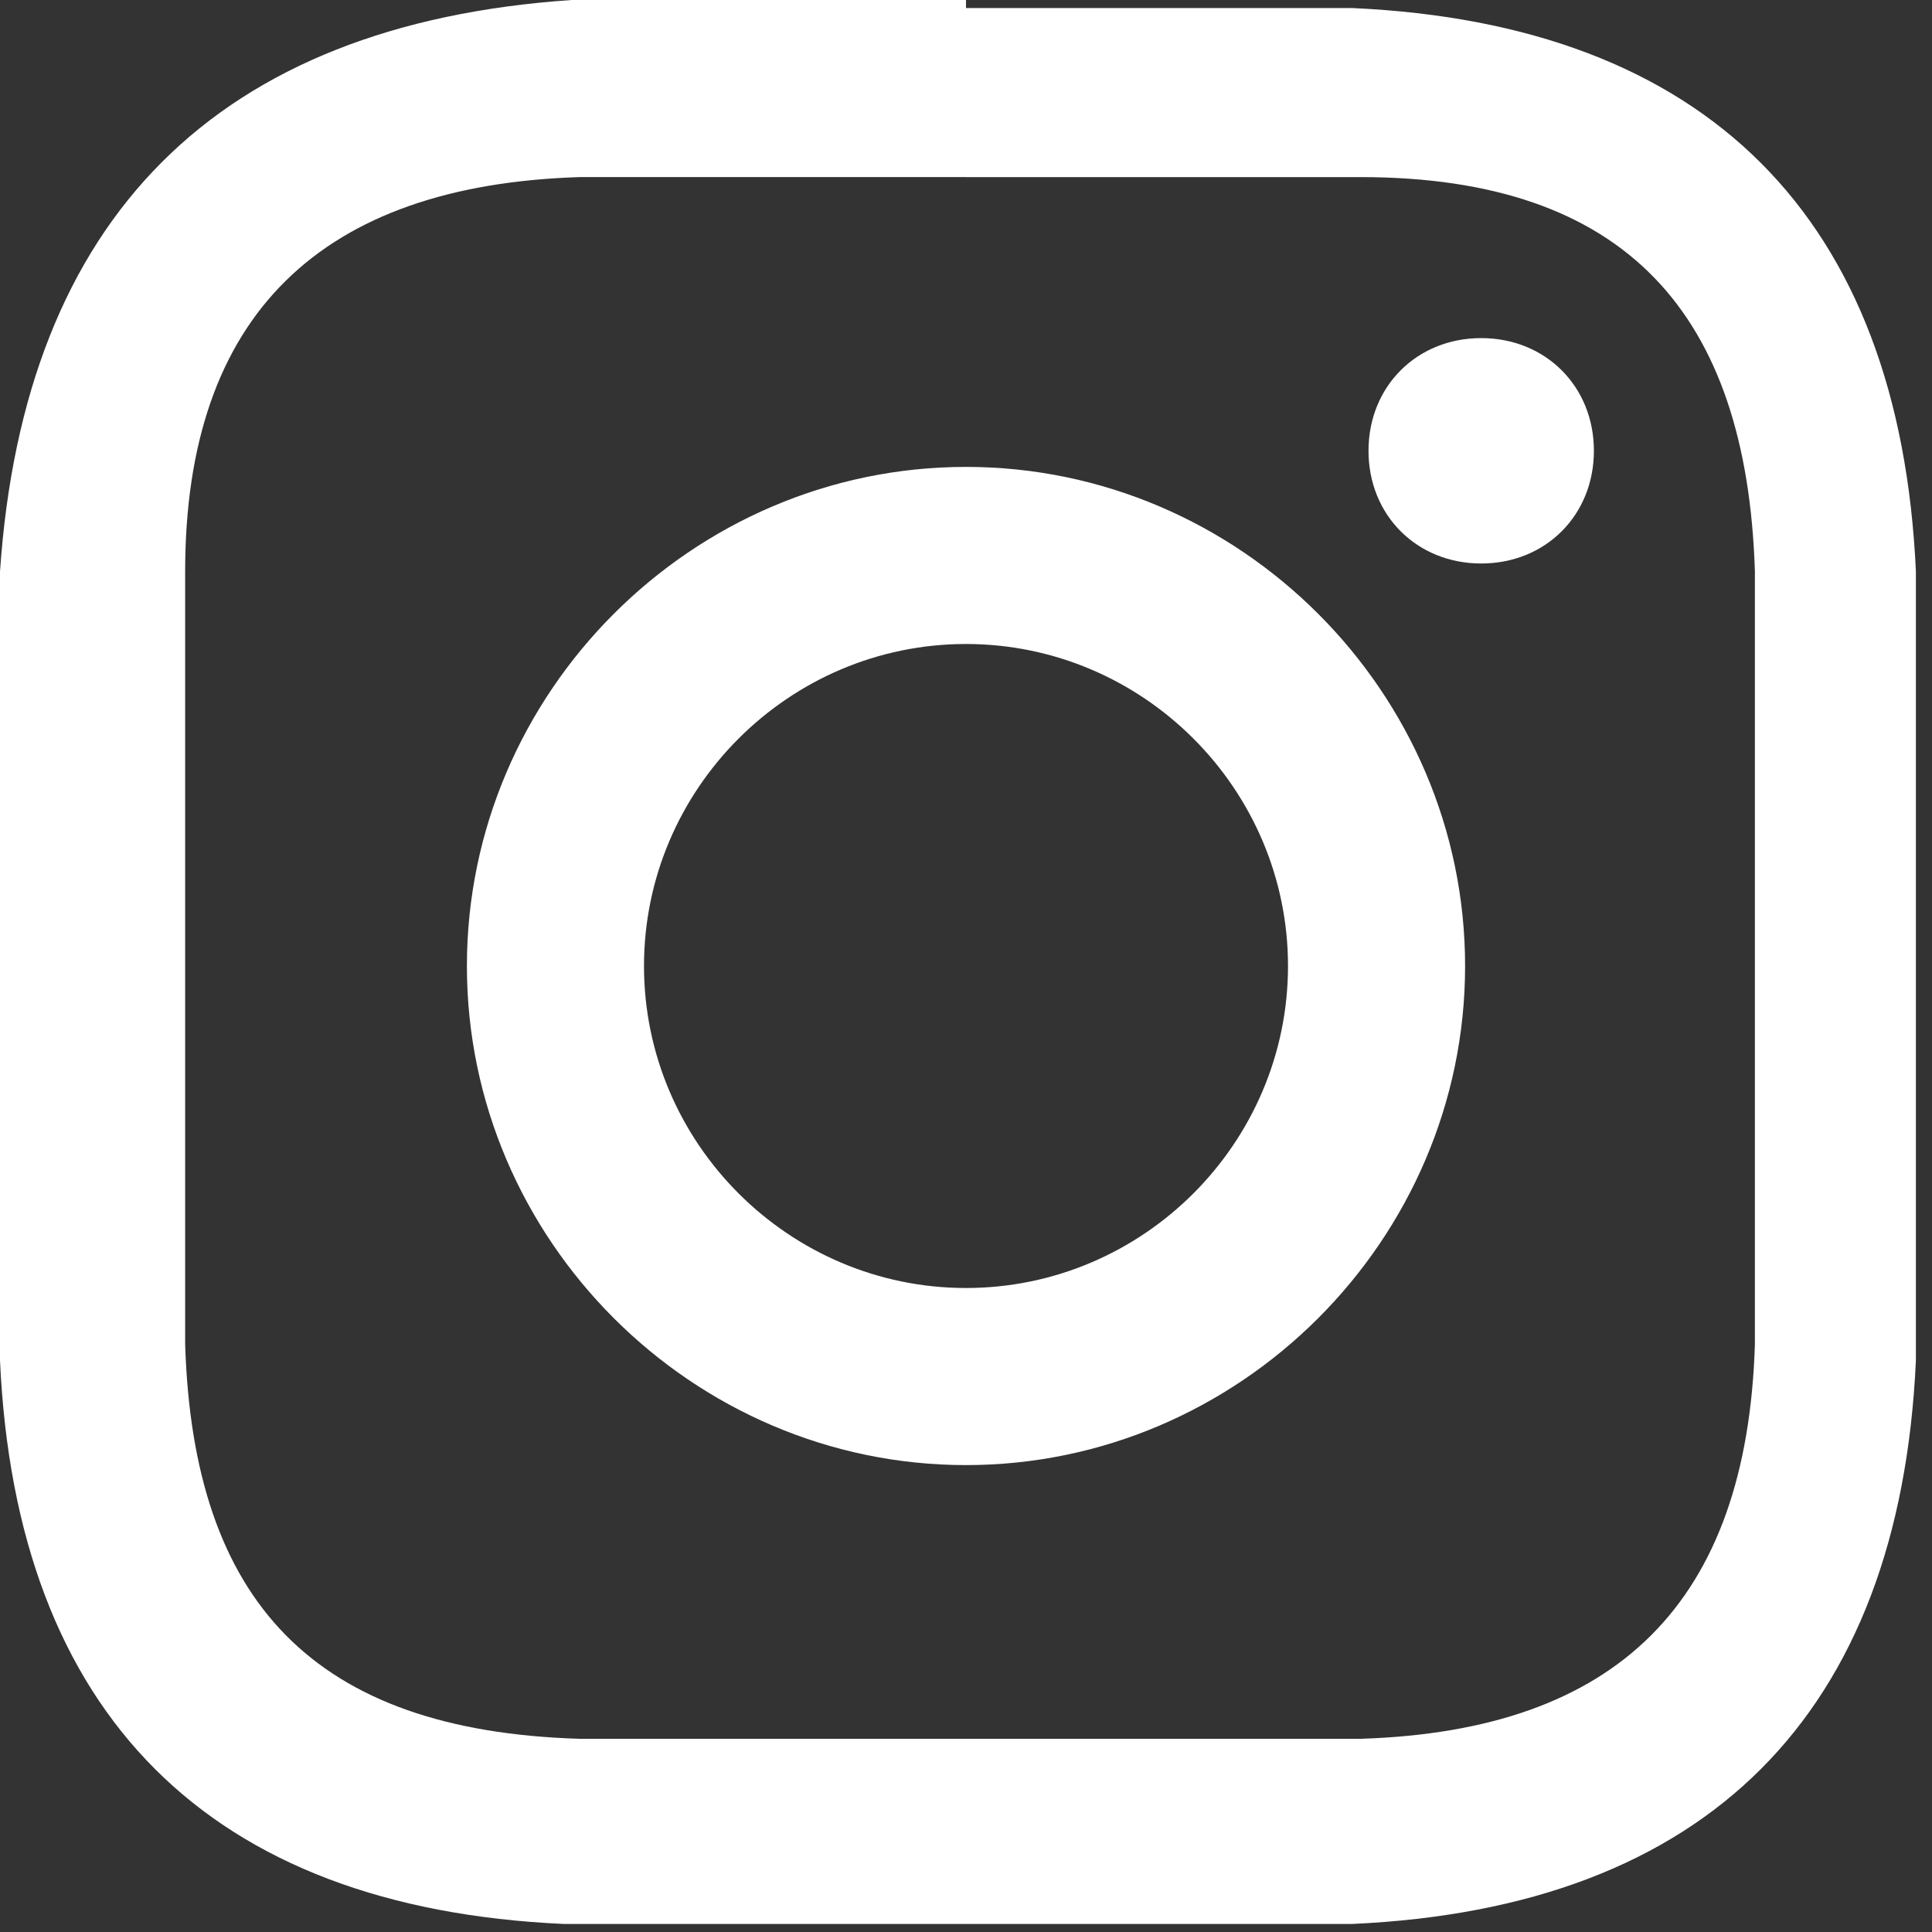 <?xml version="1.0" encoding="UTF-8"?>
<svg id="_レイヤー_1" xmlns="http://www.w3.org/2000/svg" version="1.1" viewBox="0 0 24 24">
  <rect x="0" y="0" width="24" height="24" fill="#333333" stroke="none"/>
  <!-- Generator: Adobe Illustrator 29.7.1, SVG Export Plug-In . SVG Version: 2.1.1 Build 8)  -->
  <defs>
    <style>
      .st0 {
        fill: #fff;
      }
    </style>
  </defs>
  <path class="st0" d="M12,2.2h4.9c3.3,0,4.8,1.7,4.9,4.9v9.6c-.1,3.2-1.7,4.8-4.9,4.9H7.2c-3.3-.1-4.8-1.7-4.9-4.9V7.1c0-3.2,1.7-4.8,4.9-4.9,1.3,0,1.6,0,4.8,0ZM12,0h-4.9C2.7.3.3,2.7,0,7.1v9.8c.2,4.4,2.6,6.8,7,7h9.8c4.4-.2,6.8-2.6,7-7V7.1c-.2-4.4-2.6-6.8-7-7h-4.8,0ZM12,5.8c-3.4,0-6.2,2.8-6.2,6.2s2.8,6.2,6.2,6.2,6.2-2.8,6.2-6.2-2.8-6.2-6.2-6.2ZM12,16c-2.2,0-4-1.8-4-4s1.8-4,4-4,4,1.8,4,4-1.8,4-4,4ZM18.4,4.2c-.8,0-1.4.6-1.4,1.4s.6,1.4,1.4,1.4,1.4-.6,1.4-1.4-.6-1.4-1.4-1.4Z"/>
</svg>